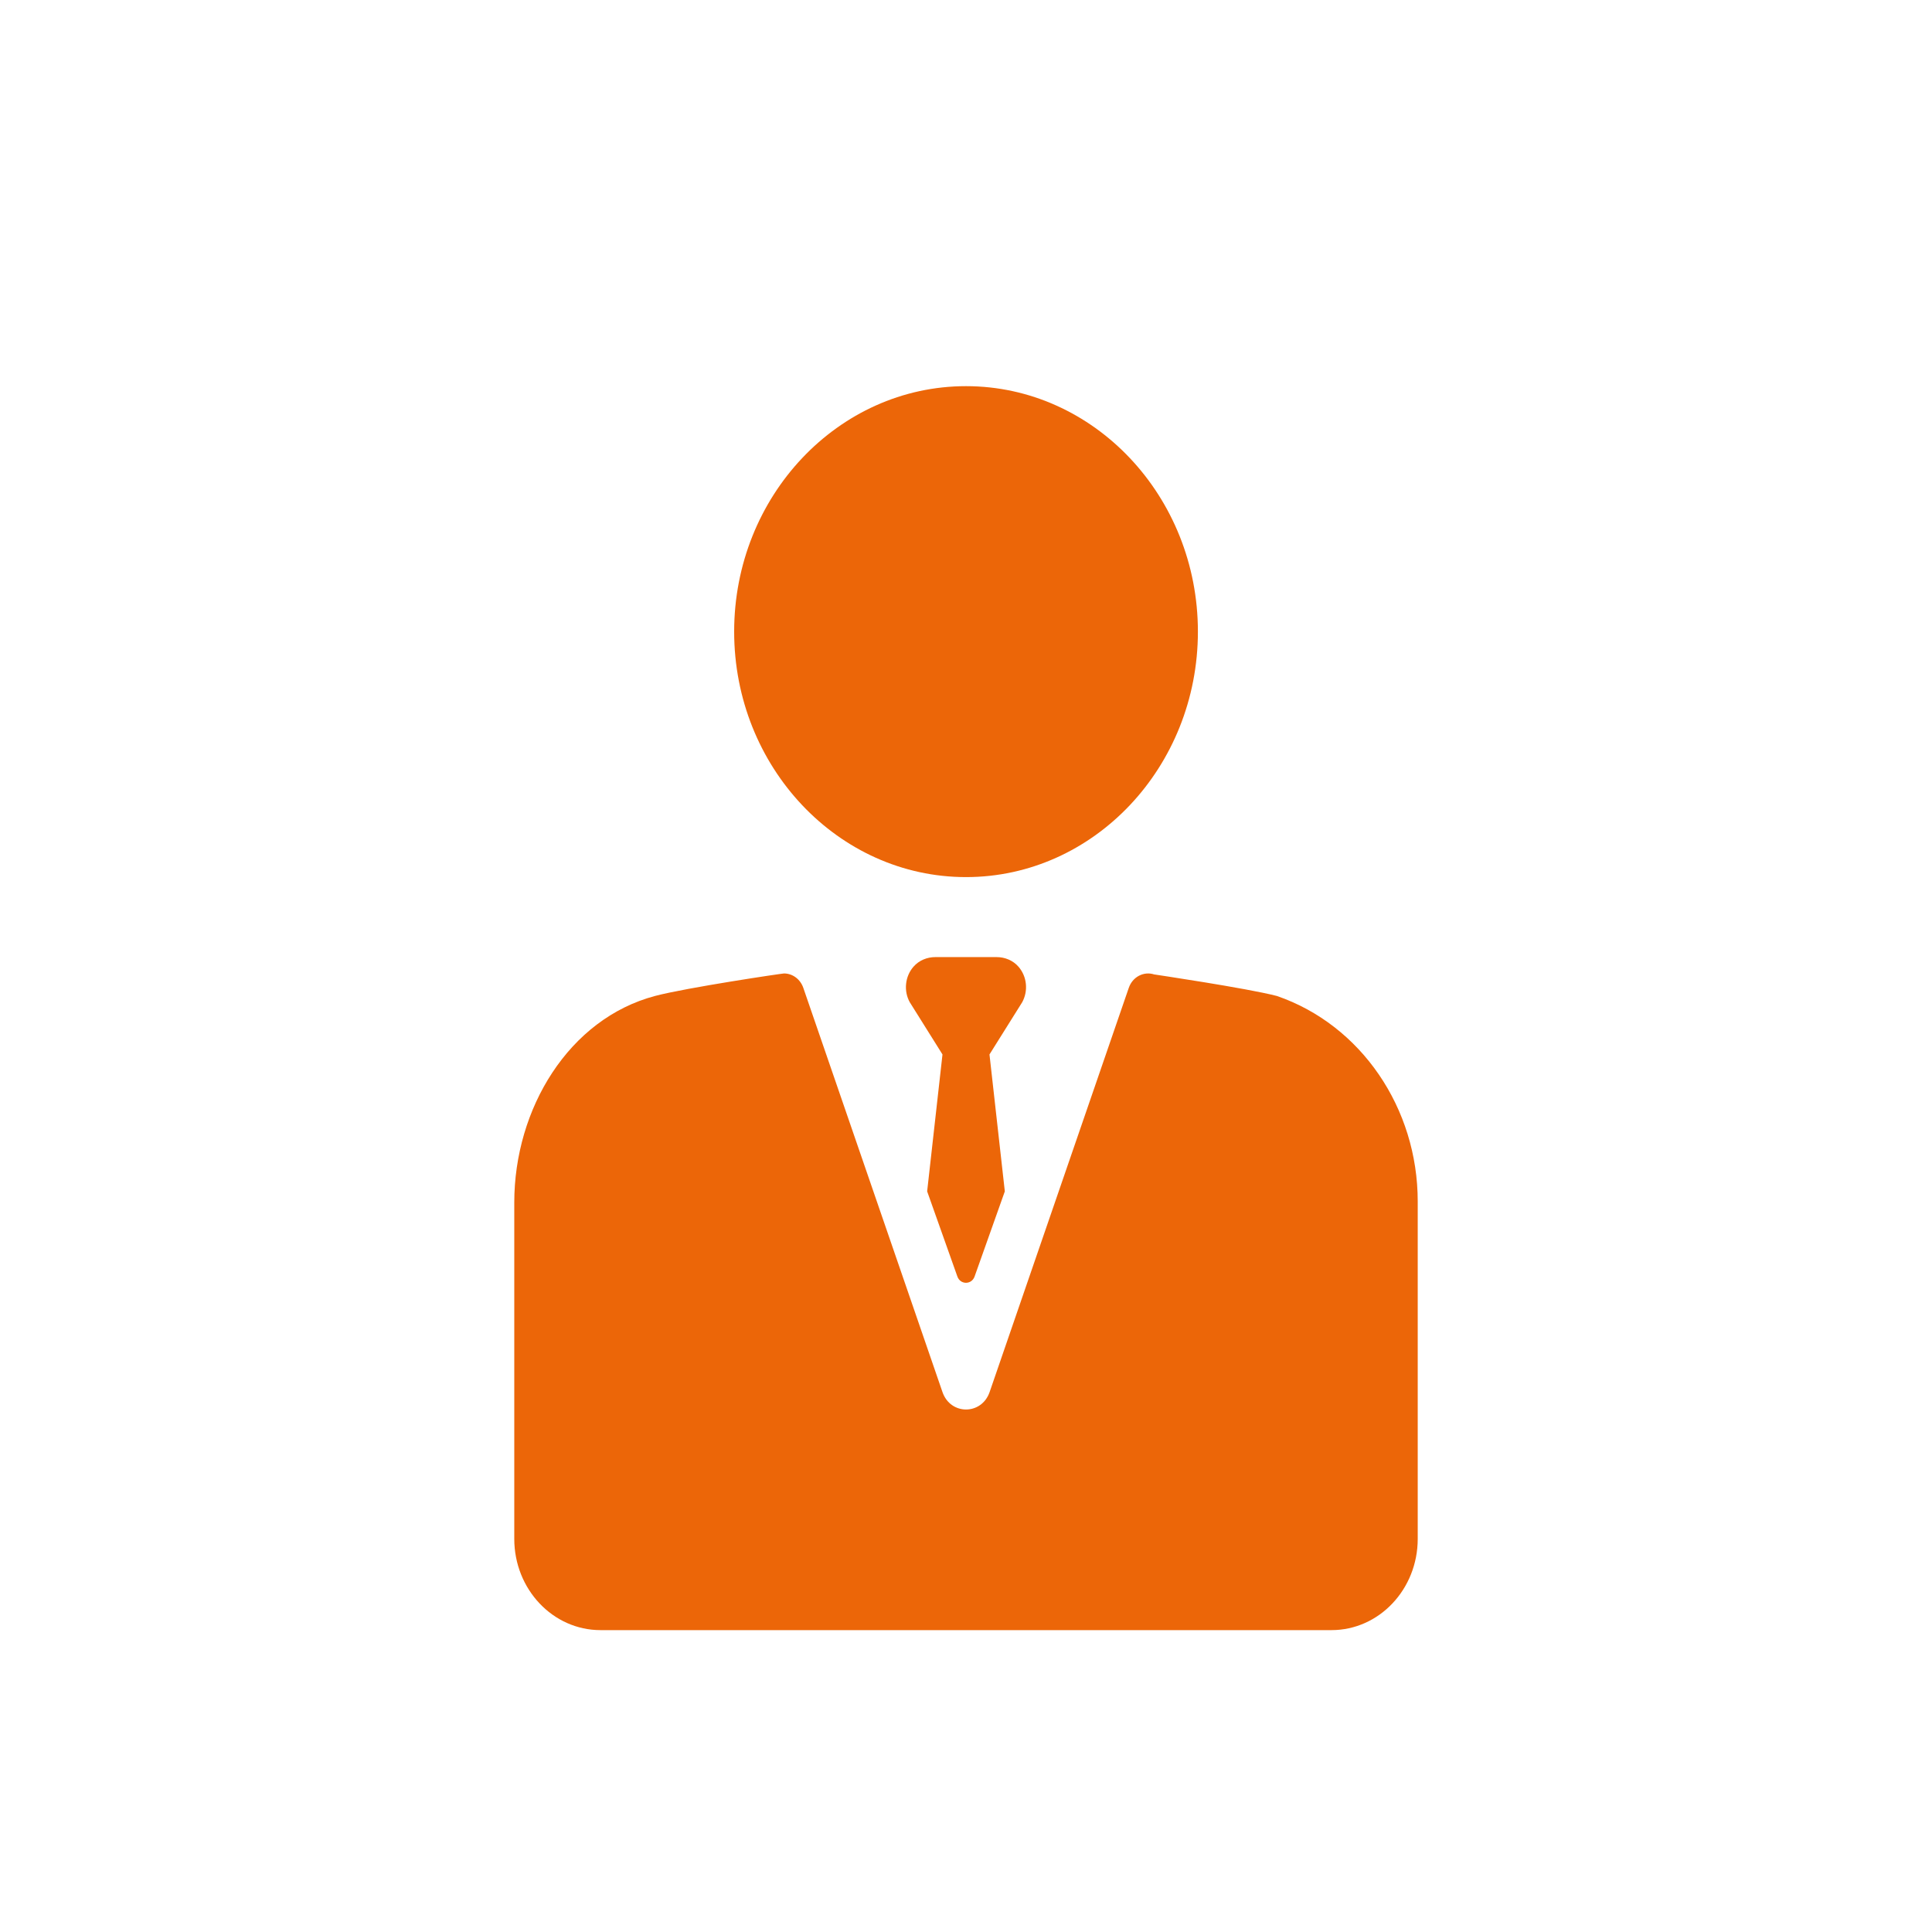<?xml version="1.0" encoding="UTF-8"?> <svg xmlns="http://www.w3.org/2000/svg" width="64" height="64" viewBox="0 0 64 64" fill="none"><g clip-path="url(#clip0_418_379)"><path d="M32.001 29.055C36.236 29.055 39.682 25.407 39.682 20.923C39.682 16.439 36.236 12.792 32.001 12.792C27.766 12.792 24.32 16.439 24.32 20.923C24.32 25.407 27.766 29.055 32.001 29.055ZM42.308 32.996C42.304 32.995 42.298 32.992 42.295 32.992C41.295 32.733 38.232 32.279 38.232 32.279C38.066 32.225 37.886 32.241 37.729 32.323C37.573 32.405 37.453 32.548 37.393 32.722L32.783 46.112C32.517 46.885 31.485 46.885 31.22 46.112L26.61 32.722C26.562 32.583 26.475 32.463 26.361 32.378C26.247 32.293 26.11 32.247 25.971 32.247C25.905 32.247 22.756 32.715 21.708 32.99C18.843 33.745 17.036 36.727 17.036 39.835V50.977C17.036 52.646 18.315 54 19.892 54H44.108C45.685 54 46.964 52.646 46.964 50.977V39.798C46.964 36.703 45.086 33.957 42.308 32.996Z" fill="#EC6608"></path><path d="M33.739 32.024C33.555 31.812 33.286 31.705 33.014 31.705H30.985C30.712 31.705 30.444 31.812 30.26 32.024C30.123 32.18 30.038 32.379 30.016 32.59C29.993 32.801 30.035 33.014 30.136 33.198L31.221 34.93L30.713 39.465L31.713 42.282C31.81 42.565 32.189 42.565 32.286 42.282L33.286 39.465L32.778 34.93L33.863 33.198C33.963 33.014 34.005 32.801 33.983 32.59C33.961 32.378 33.875 32.18 33.739 32.024Z" fill="#EC6608"></path></g><defs><clipPath id="clip0_418_379"><rect width="38.923" height="41.208" fill="white" transform="translate(12.538 12.792)"></rect></clipPath></defs></svg> 